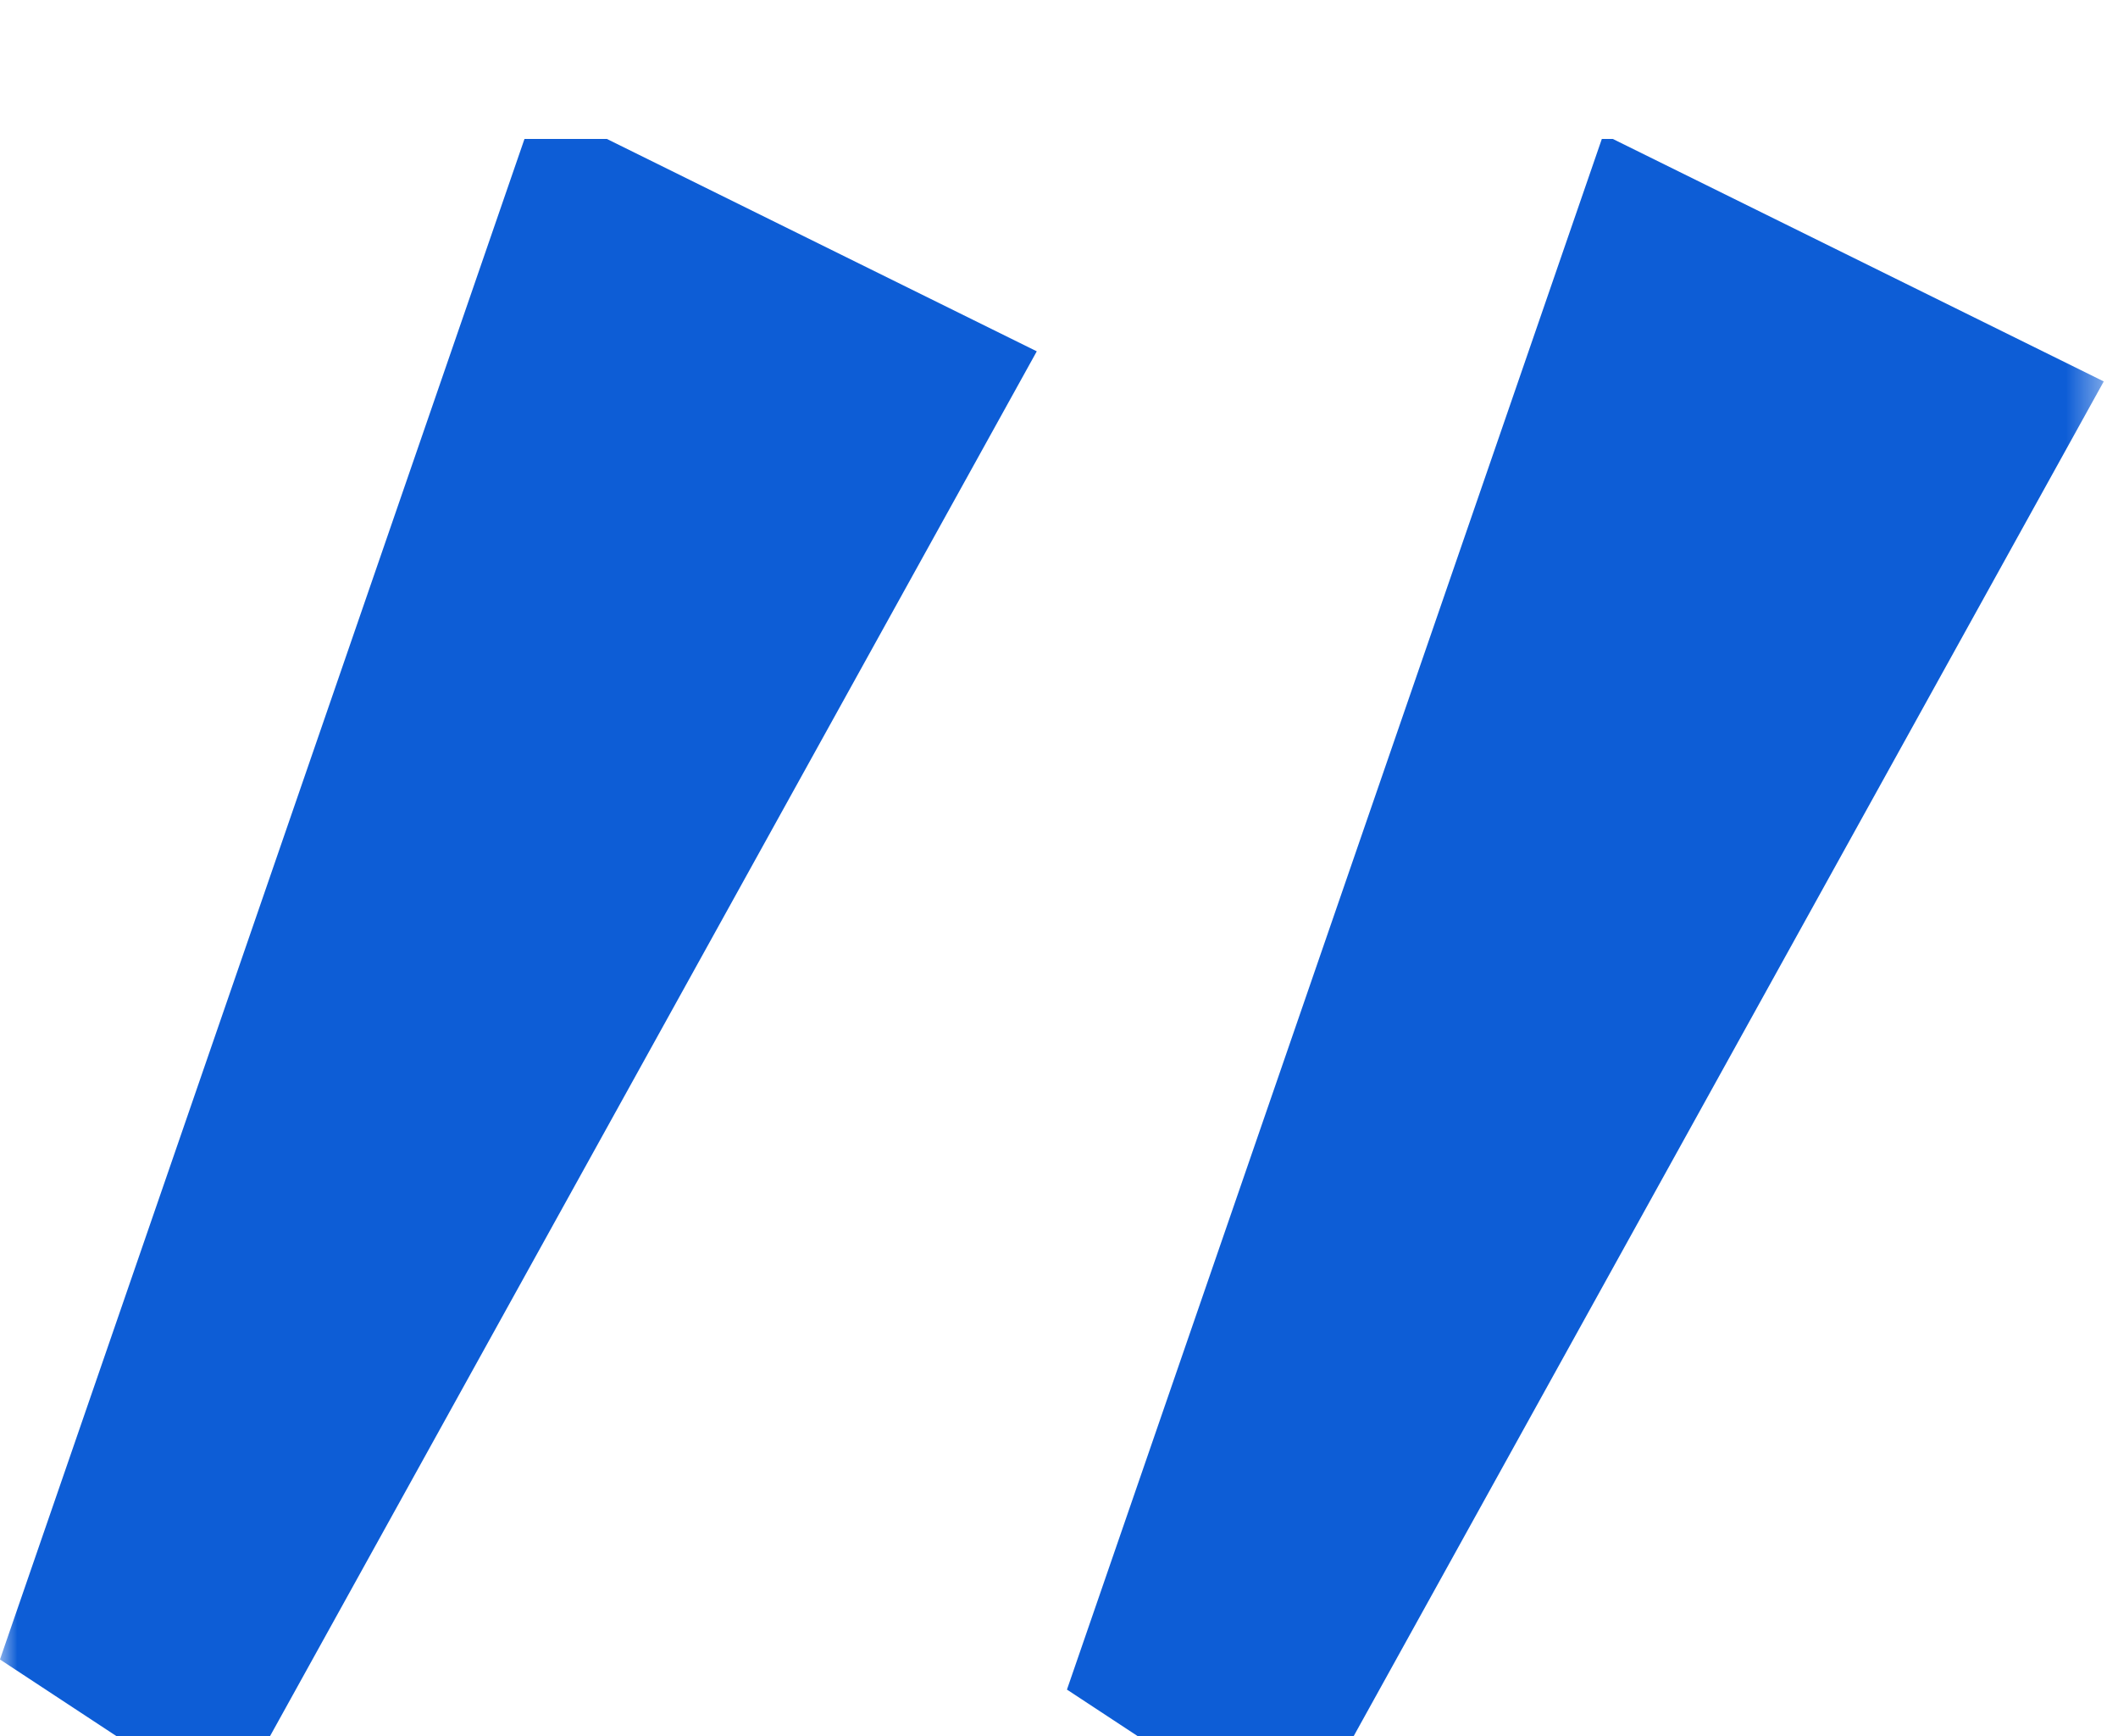 <svg width="61" height="50" viewBox="0 0 61 50" fill="none" xmlns="http://www.w3.org/2000/svg">
<g clip-path="url(#clip0_1_2)" filter="url(#filter0_i_1_2)">
<mask id="mask0_1_2" style="mask-type:luminance" maskUnits="userSpaceOnUse" x="-140" y="-4342" width="1440" height="6737">
<path d="M1300 -4342H-140V2395H1300V-4342Z" fill="white"/>
</mask>
<g mask="url(#mask0_1_2)">
<mask id="mask1_1_2" style="mask-type:luminance" maskUnits="userSpaceOnUse" x="0" y="-1" width="61" height="50">
<path d="M60.59 -1H0V49H60.59V-1Z" fill="white"/>
</mask>
<g mask="url(#mask1_1_2)">
<path d="M15.451 -1L-0.001 43.792L6.596 48.132L29.86 6.118L15.451 -1Z" fill="#0D5DD6"/>
<path d="M30.729 44.659L37.326 48.999L60.59 6.985L46.18 -0.132L30.729 44.659Z" fill="#0D5DD6"/>
</g>
</g>
</g>
<defs>
<filter id="filter0_i_1_2" x="0" y="0" width="61" height="54" filterUnits="userSpaceOnUse" color-interpolation-filters="sRGB">
<feFlood flood-opacity="0" result="BackgroundImageFix"/>
<feBlend mode="normal" in="SourceGraphic" in2="BackgroundImageFix" result="shape"/>
<feColorMatrix in="SourceAlpha" type="matrix" values="0 0 0 0 0 0 0 0 0 0 0 0 0 0 0 0 0 0 127 0" result="hardAlpha"/>
<feOffset dy="4"/>
<feGaussianBlur stdDeviation="2"/>
<feComposite in2="hardAlpha" operator="arithmetic" k2="-1" k3="1"/>
<feColorMatrix type="matrix" values="0 0 0 0 0 0 0 0 0 0 0 0 0 0 0 0 0 0 0.25 0"/>
<feBlend mode="normal" in2="shape" result="effect1_innerShadow_1_2"/>
</filter>
<clipPath id="clip0_1_2">
<rect width="61" height="50" fill="white"/>
</clipPath>
</defs>
</svg>

